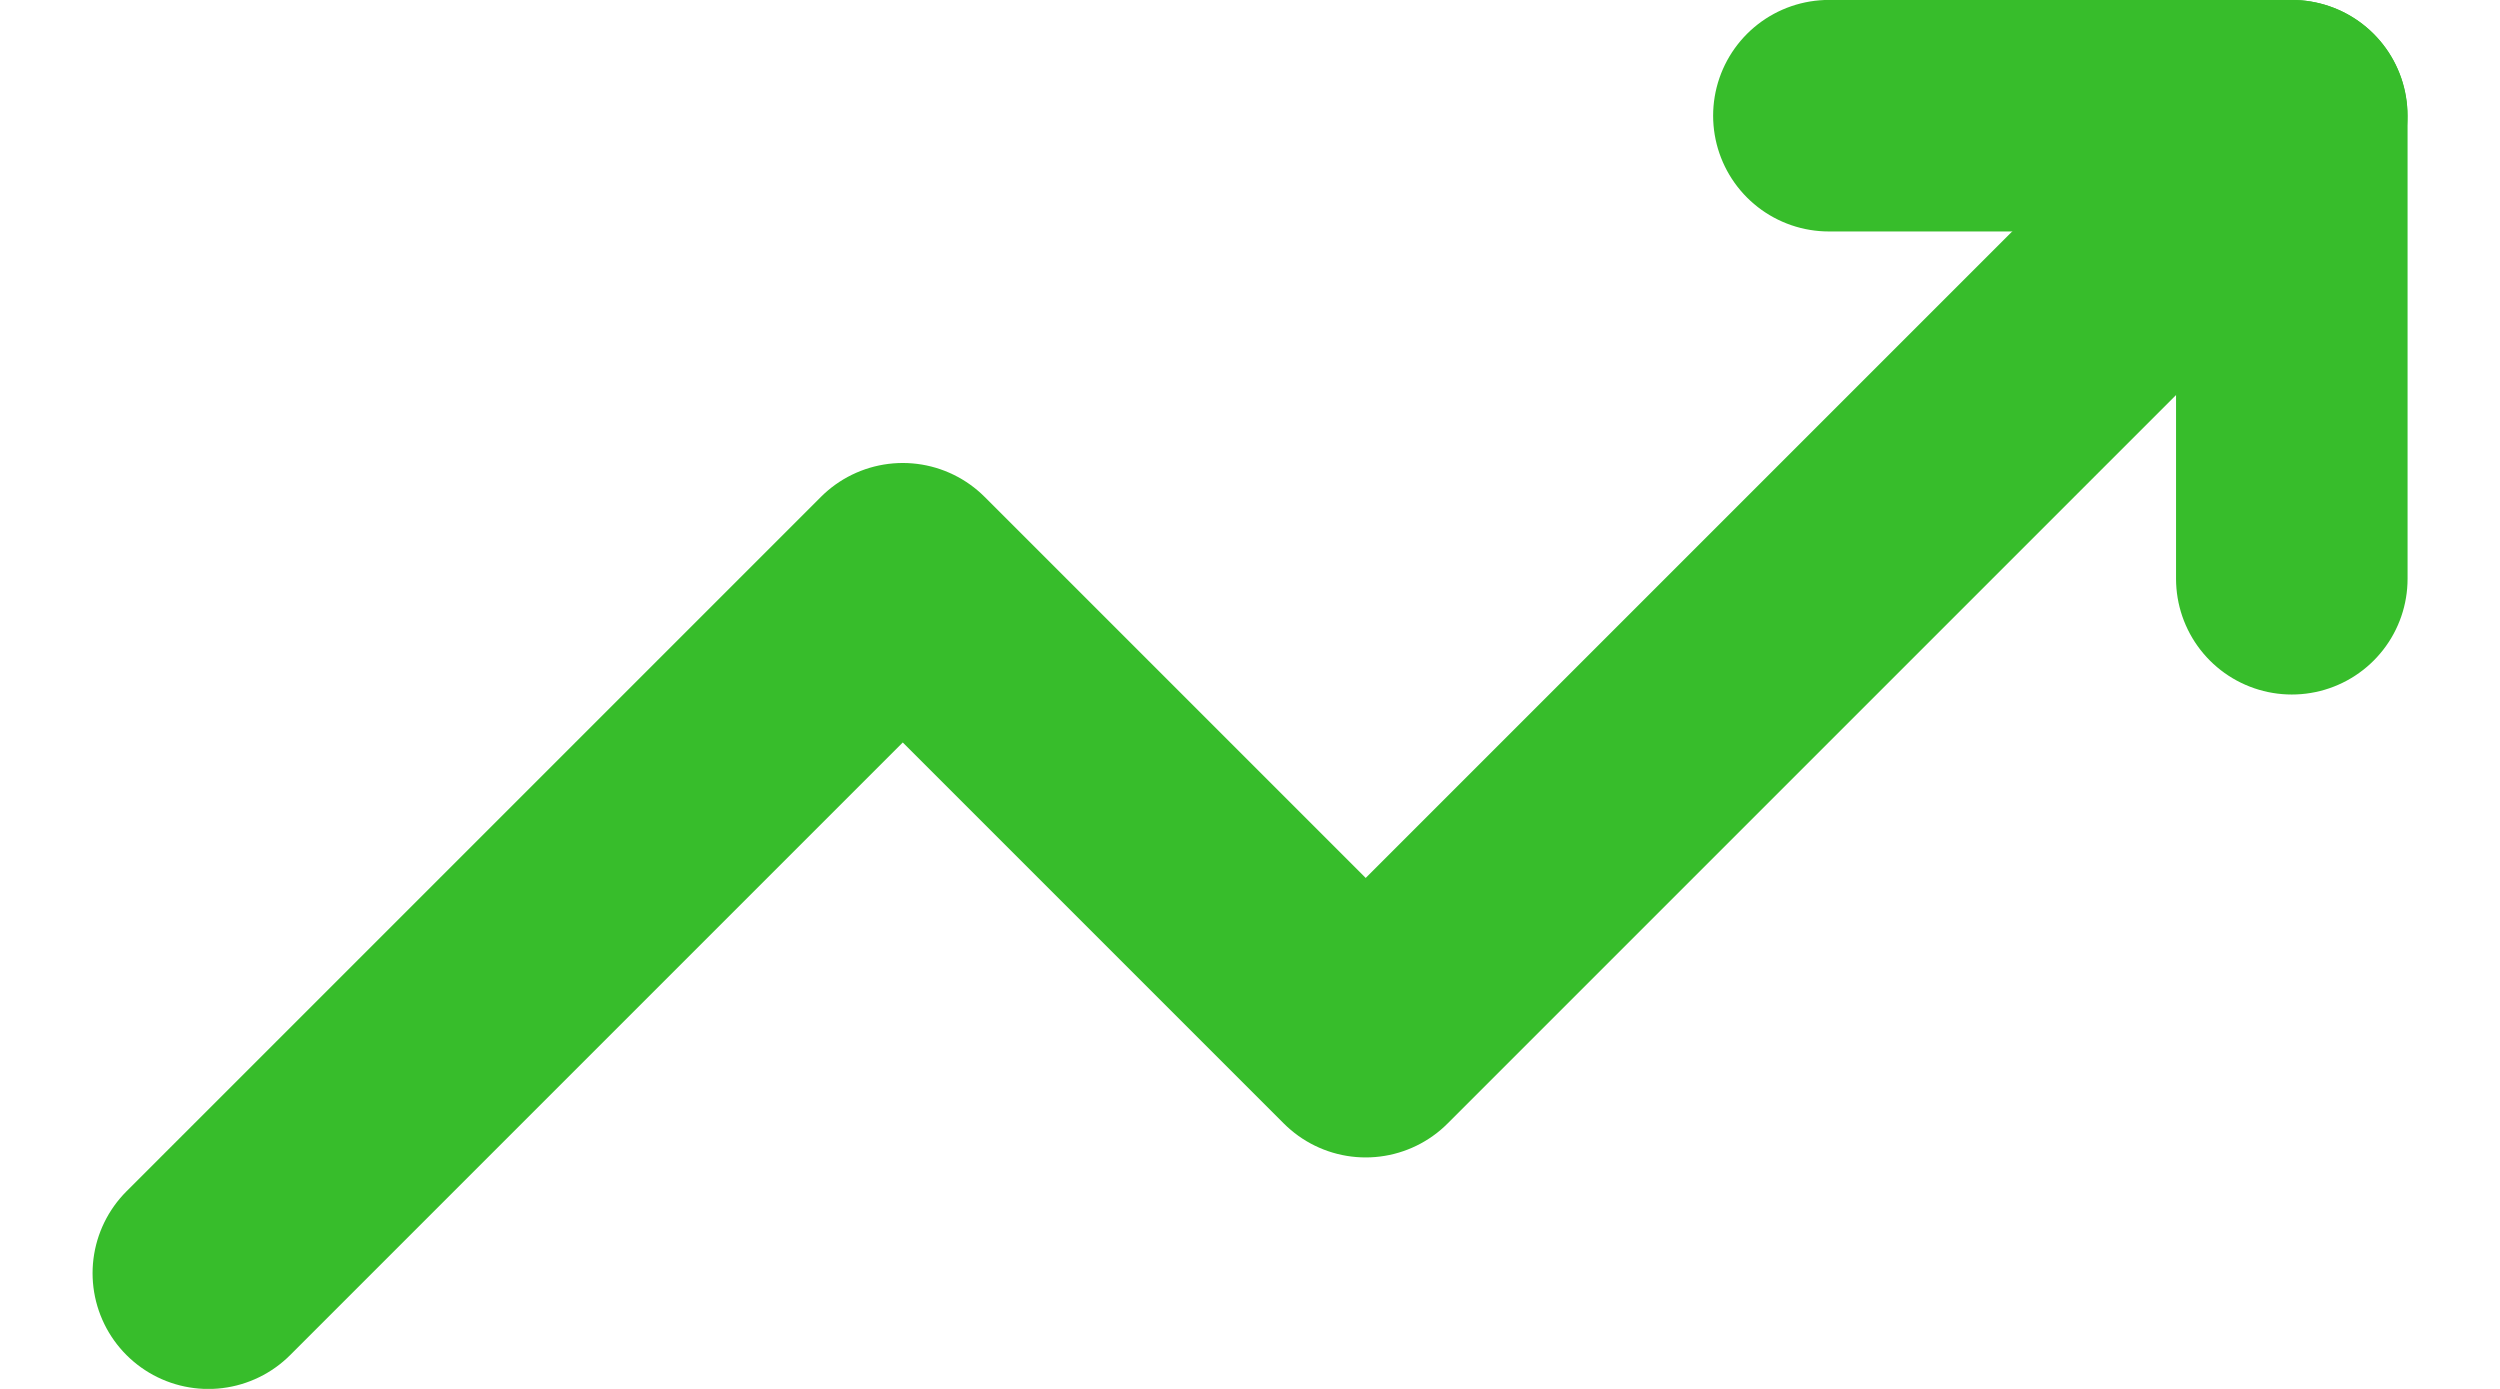 <svg width="18" height="10" viewBox="0 0 18 10" fill="none" xmlns="http://www.w3.org/2000/svg">
<path d="M1.5 9.167L6.5 4.167L9.833 7.5L16.5 0.833" stroke="#37BD2B" stroke-width="1.667" stroke-linecap="round" stroke-linejoin="round"/>
<path d="M13.168 0.833H16.501V4.167" stroke="#37BD2B" stroke-width="1.667" stroke-linecap="round" stroke-linejoin="round"/>
</svg>
